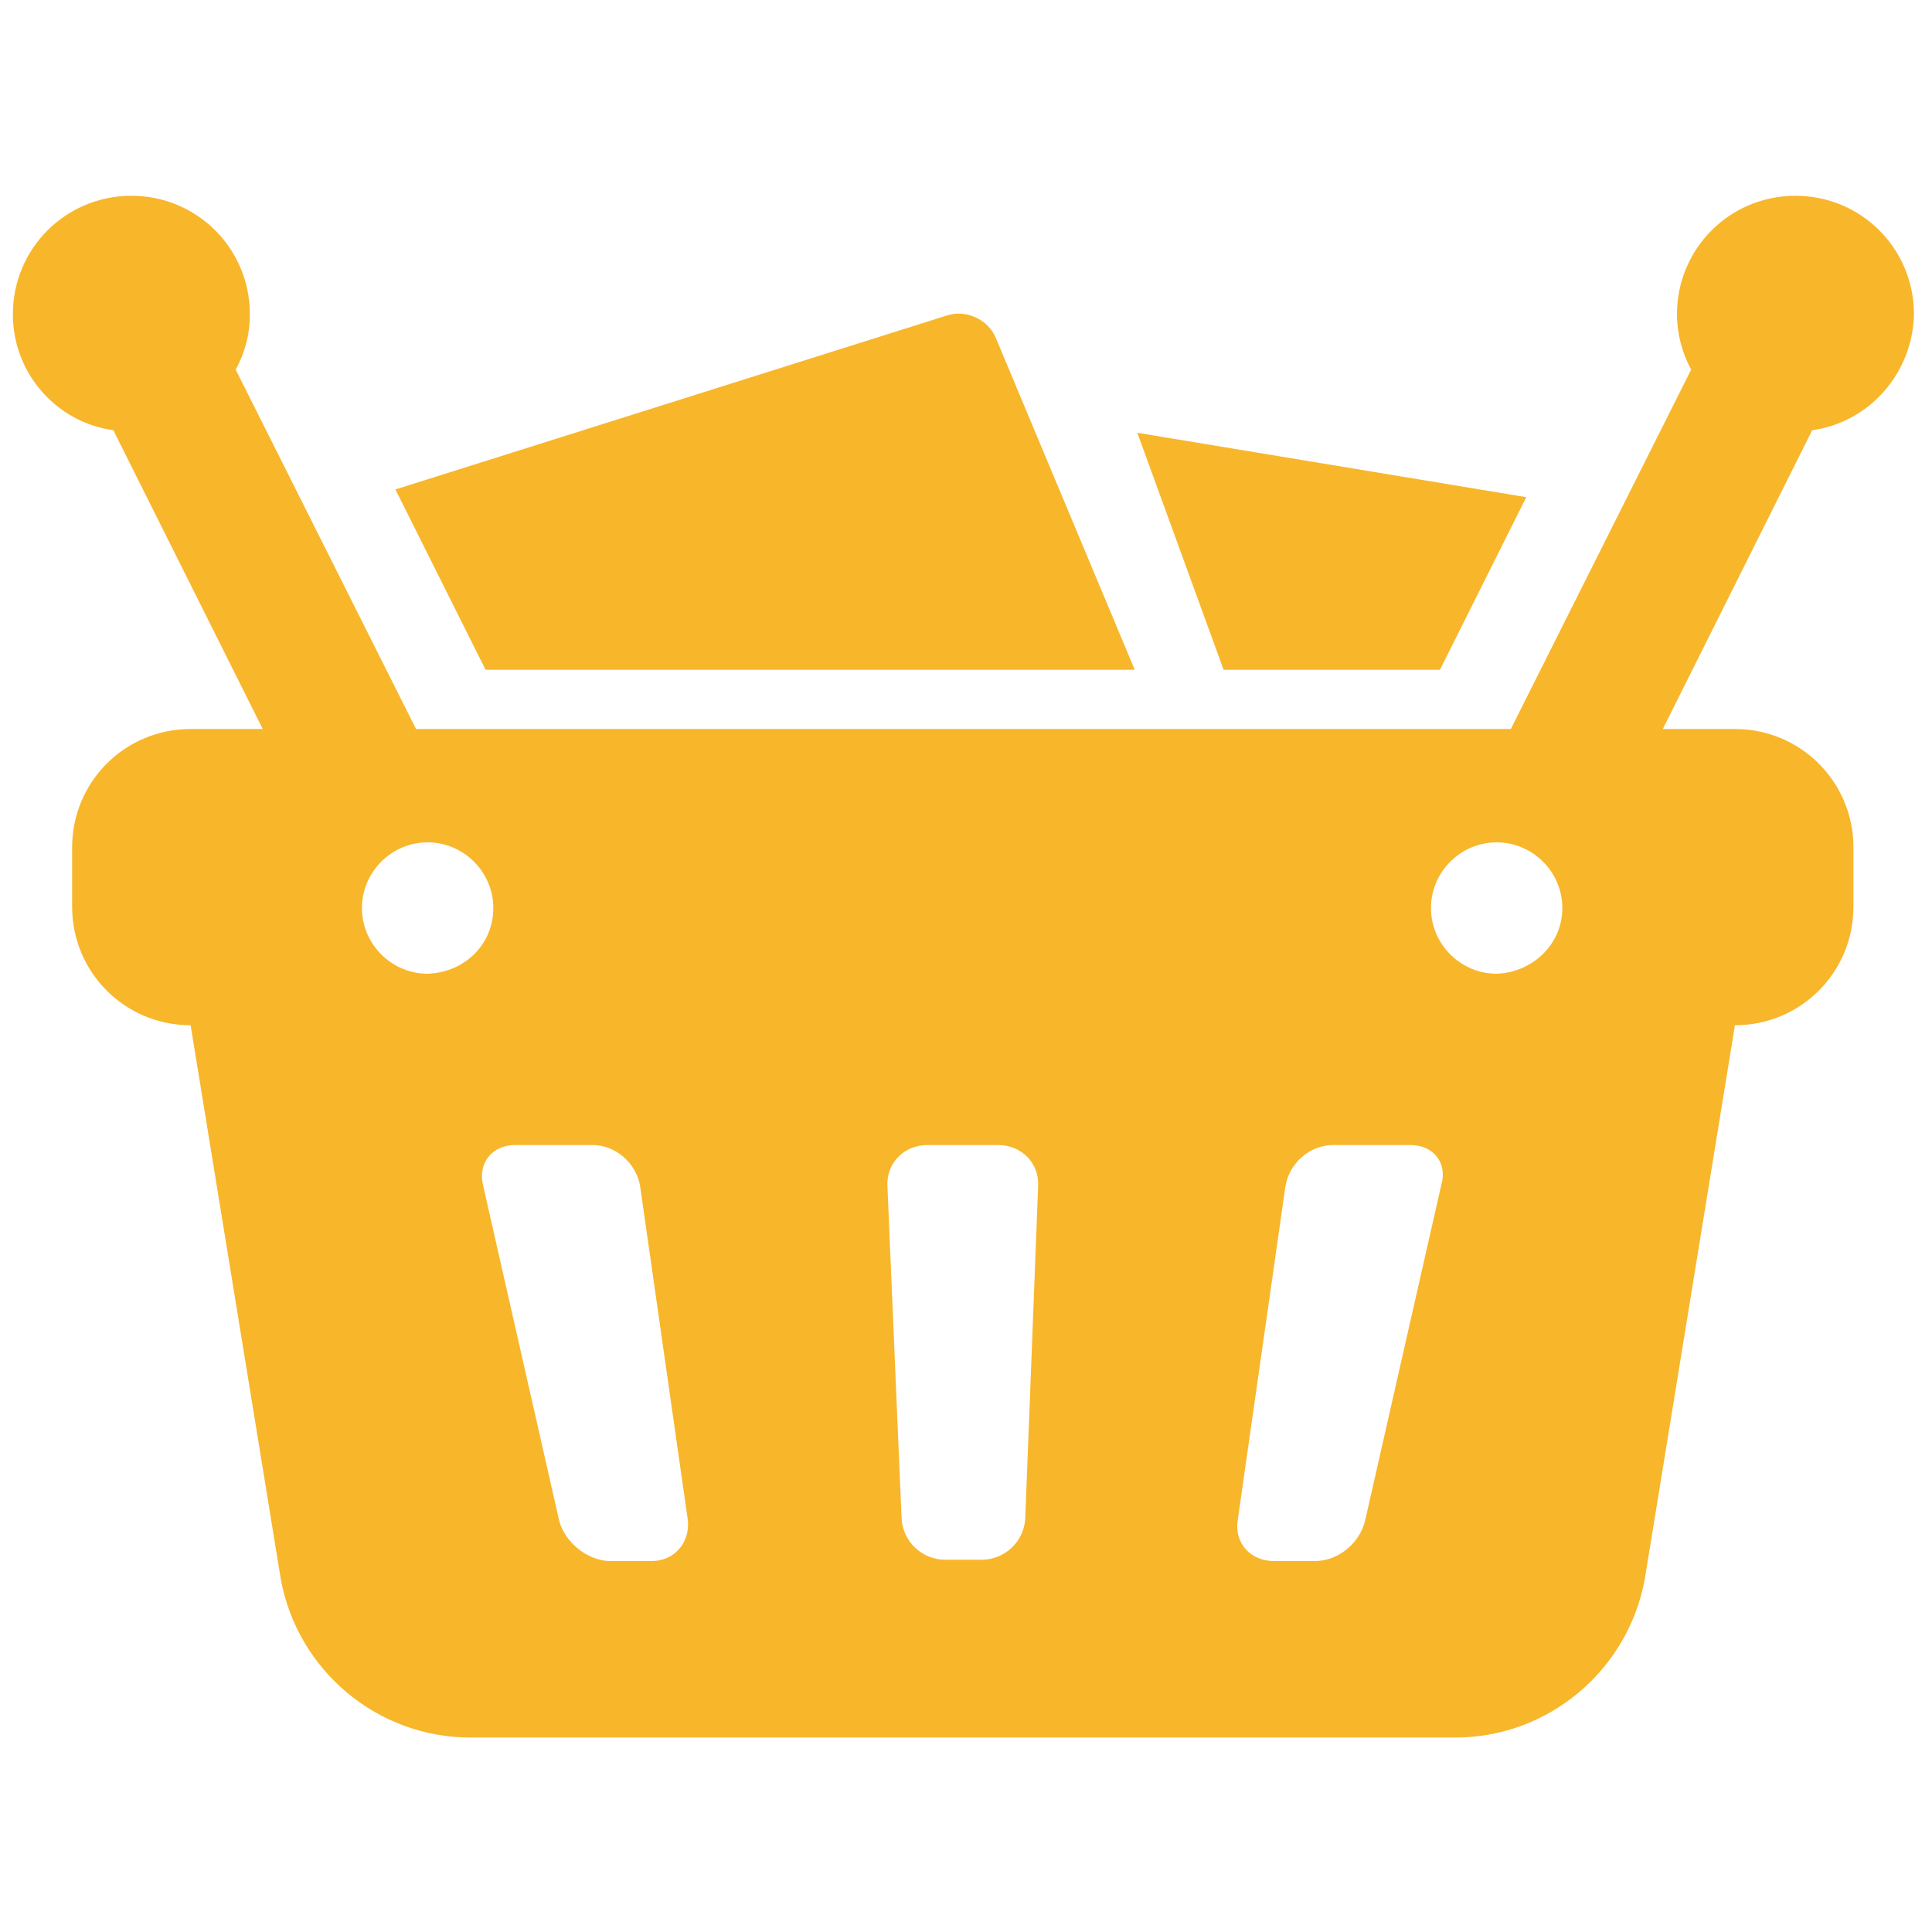 <?xml version="1.0" encoding="utf-8"?>
<!-- Generator: Adobe Illustrator 24.2.3, SVG Export Plug-In . SVG Version: 6.00 Build 0)  -->
<svg version="1.1" id="圖層_1" xmlns="http://www.w3.org/2000/svg" xmlns:xlink="http://www.w3.org/1999/xlink" x="0px" y="0px"
	 viewBox="0 0 150 150" style="enable-background:new 0 0 150 150;" xml:space="preserve">
<style type="text/css">
	.st0{fill:#F8B62B;}
</style>
<path class="st0" d="M30.7,38l42.8-13.5c1.5-0.5,3.2,0.3,3.8,1.7L88.1,52H37.7L30.7,38z M118.5,38.6l-30.2-5L95,52h16.8L118.5,38.6z
	 M140.7,33.4l-11.6,23.2h5.6c5.1,0,9.2,4.1,9.2,9.2v4.6c0,5.1-4.1,9.2-9.2,9.2l-7,43c-1.3,7.1-7.5,12.3-14.7,12.3H36.5
	c-7.2,0-13.4-5.2-14.7-12.3l-7-43c-5.1,0-9.2-4.1-9.2-9.2v-4.6c0-5.1,4.1-9.2,9.2-9.2h5.6L8.8,33.4C4.4,32.8,1,29,1,24.4
	c0-5.1,4.1-9.2,9.2-9.2s9.2,4.1,9.2,9.2c0,1.6-0.4,3-1.1,4.3l14,27.9h85l14-27.9c-0.7-1.3-1.1-2.8-1.1-4.3c0-5.1,4.1-9.2,9.2-9.2
	s9.2,4.1,9.2,9.2C148.5,29,145.1,32.8,140.7,33.4z M38.3,70.5c0-2.8-2.3-5.1-5.1-5.1c-2.8,0-5.1,2.3-5.1,5.1c0,2.8,2.3,5.1,5.1,5.1
	C36.1,75.5,38.3,73.3,38.3,70.5z M53.4,118l-3.7-25.9c-0.3-1.8-1.9-3.2-3.7-3.2h-6c-1.8,0-2.9,1.4-2.5,3.1l5.9,26
	c0.4,1.7,2.2,3.2,4,3.2h3.2C52.4,121.2,53.6,119.7,53.4,118z M80.6,92.1c0.1-1.8-1.3-3.2-3.1-3.2H72c-1.8,0-3.2,1.4-3.1,3.2
	l1.1,25.8c0.1,1.8,1.6,3.2,3.4,3.2h2.8c1.8,0,3.3-1.4,3.4-3.2L80.6,92.1z M109.5,88.9h-6c-1.8,0-3.4,1.4-3.7,3.2L96.1,118
	c-0.3,1.8,1,3.2,2.8,3.2h3.2c1.8,0,3.5-1.4,3.9-3.2l5.9-26C112.4,90.3,111.3,88.9,109.5,88.9z M121.3,70.5c0-2.8-2.3-5.1-5.1-5.1
	c-2.8,0-5.1,2.3-5.1,5.1c0,2.8,2.3,5.1,5.1,5.1C119,75.5,121.3,73.3,121.3,70.5z"/>
</svg>
